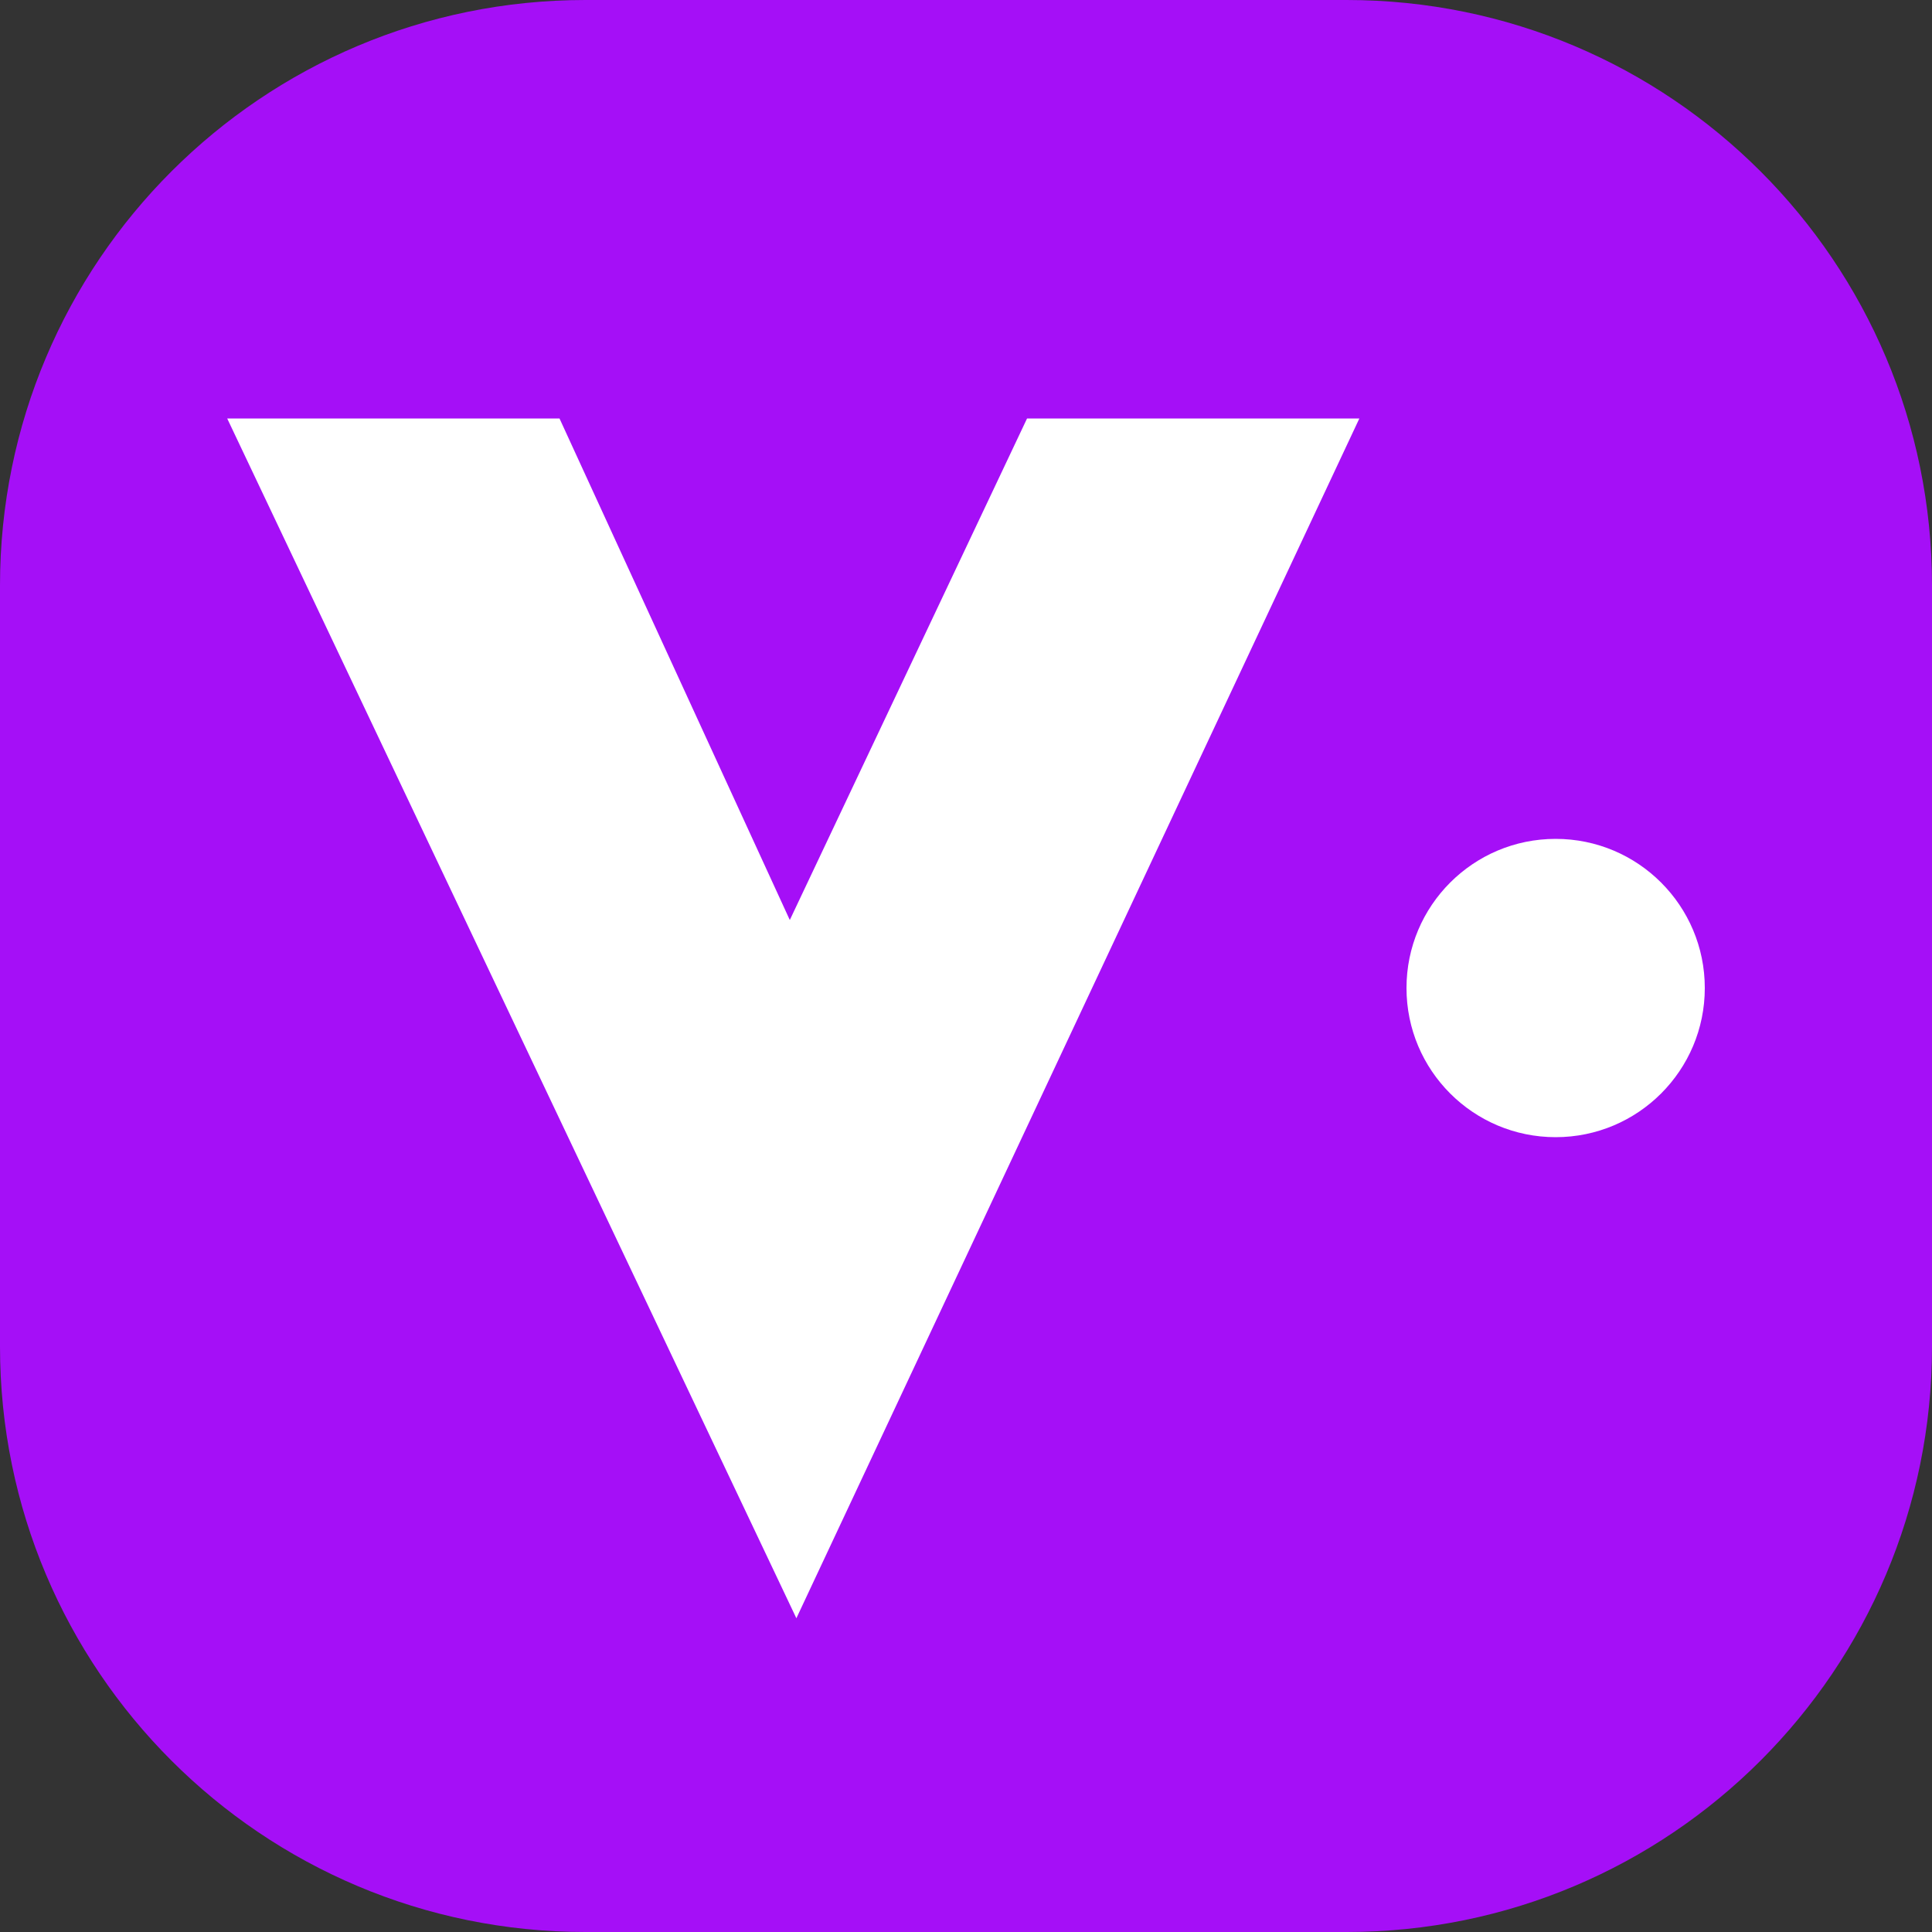 <?xml version="1.0" encoding="utf-8"?>
<!-- Generator: Adobe Illustrator 26.2.1, SVG Export Plug-In . SVG Version: 6.00 Build 0)  -->
<svg version="1.1" id="a" xmlns="http://www.w3.org/2000/svg" xmlns:xlink="http://www.w3.org/1999/xlink" x="0px" y="0px"
	 viewBox="0 0 500 500" style="enable-background:new 0 0 500 500;" xml:space="preserve">
<rect x="0" y="0" width="500" height="500" fill="#333333" stroke="none"/>
<style type="text/css">
	.st0{fill:#A50FF7;}
	.st1{fill:#FFFFFF;}
</style>
<path class="st0" d="M151.5,0h197C432.2,0,500,67.8,500,151.5v197c0,83.7-67.8,151.5-151.5,151.5h-197C67.8,500,0,432.2,0,348.5
	v-197C0,67.8,67.8,0,151.5,0z"/>
<path class="st1" d="M58.8,108.3h86l59.6,129.8l61.4-129.8h86L206.1,418.8L58.8,108.3z"/>
<circle class="st1" cx="402.6" cy="255.7" r="38.6"/>
</svg>
